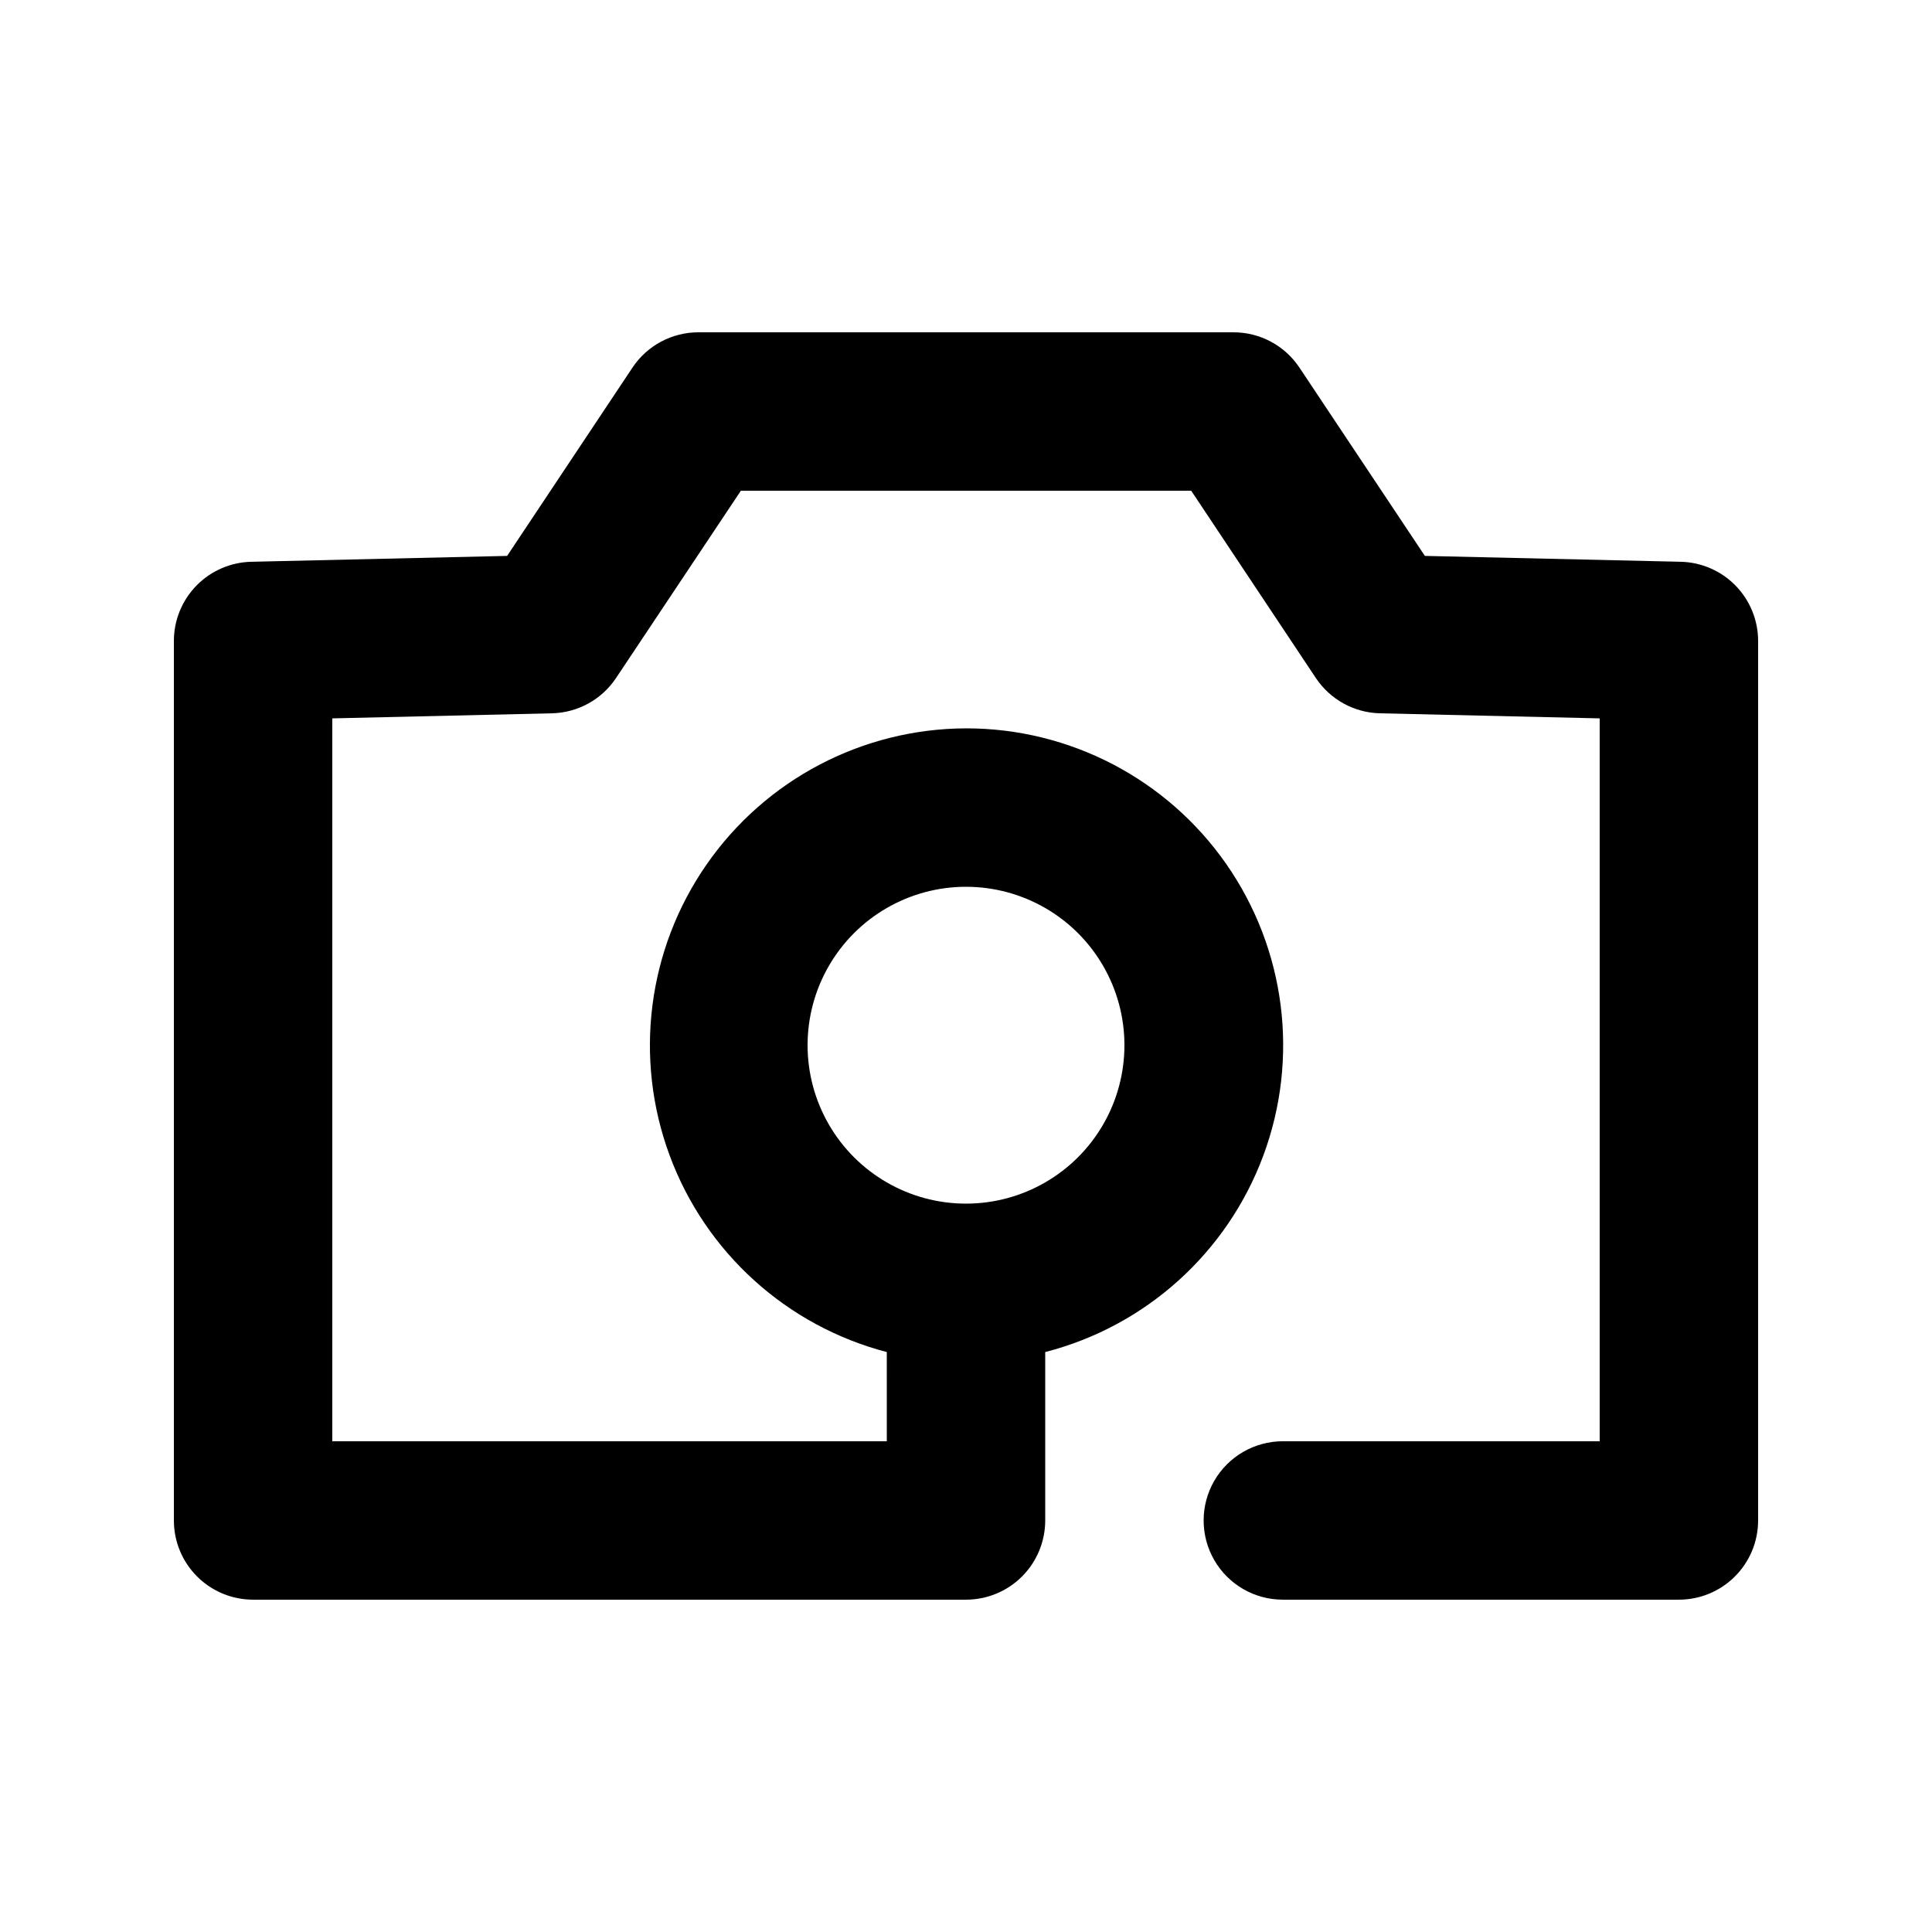 <?xml version="1.0" encoding="UTF-8"?>
<!-- Uploaded to: ICON Repo, www.svgrepo.com, Generator: ICON Repo Mixer Tools -->
<svg fill="#000000" width="800px" height="800px" version="1.1" viewBox="144 144 512 512" xmlns="http://www.w3.org/2000/svg">
 <path d="m379.01 502.31c-26.551-6.938-48.043-26.402-57.559-52.145-9.52-25.738-5.867-54.504 9.785-77.043 15.648-22.543 41.32-36.023 68.766-36.102 27.504-0.027 53.281 13.418 68.996 35.992s19.379 51.414 9.805 77.199c-9.574 25.789-31.172 45.25-57.809 52.098v44.629c0 5.57-2.215 10.91-6.148 14.844-3.938 3.938-9.277 6.148-14.844 6.148h-188.93c-5.566 0-10.906-2.211-14.844-6.148-3.938-3.934-6.148-9.273-6.148-14.844v-233.07c0-5.484 2.144-10.75 5.977-14.676 3.832-3.922 9.051-6.188 14.531-6.316l67.805-1.555 33.23-49.918c3.898-5.844 10.461-9.348 17.488-9.34h141.78c7.016 0 13.57 3.504 17.465 9.34l33.25 49.918 67.805 1.555c5.484 0.129 10.699 2.394 14.531 6.316 3.832 3.926 5.981 9.191 5.977 14.676v233.07c0 5.57-2.211 10.91-6.148 14.844-3.938 3.938-9.273 6.148-14.844 6.148h-104.96c-7.496 0-14.43-4-18.18-10.496-3.746-6.492-3.746-14.496 0-20.992 3.75-6.492 10.684-10.496 18.18-10.496h83.969v-191.57l-58.211-1.344c-6.852-0.152-13.199-3.641-17.004-9.344l-33.039-49.645h-119.34l-33.086 49.645c-3.797 5.699-10.137 9.184-16.98 9.344l-58.211 1.344v191.57h146.95zm20.992-39.336c14.996 0 28.859-8.004 36.359-20.992 7.5-12.992 7.5-28.996 0-41.984-7.5-12.992-21.363-20.992-36.359-20.992-15 0-28.859 8-36.359 20.992-7.5 12.988-7.5 28.992 0 41.984 7.5 12.988 21.359 20.992 36.359 20.992z"/>
</svg>